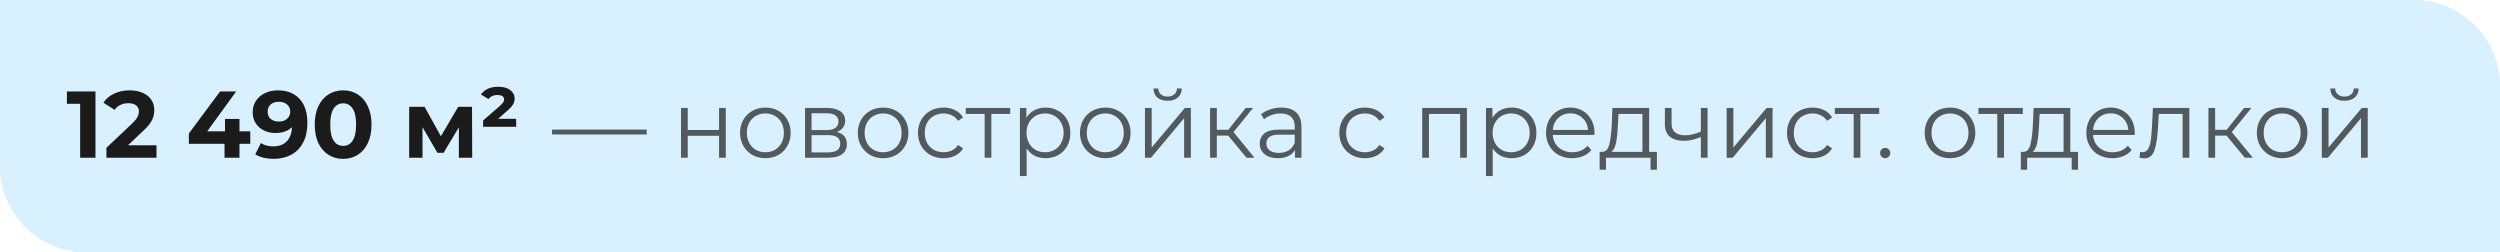 <?xml version="1.0" encoding="UTF-8"?> <svg xmlns="http://www.w3.org/2000/svg" width="317" height="32" viewBox="0 0 317 32" fill="none"> <g filter="url(#filter0_b_606_307)"> <path d="M0 0H306C312.075 0 317 4.925 317 11V32H11C4.925 32 0 27.075 0 21V0Z" fill="#D8F0FF"></path> </g> <g filter="url(#filter1_b_606_307)"> <path d="M0 0H306C312.075 0 317 4.925 317 11V32H11C4.925 32 0 27.075 0 21V0Z" fill="#D8F0FF"></path> </g> <path d="M12.106 11.6V20H10.162V13.16H8.482V11.6H12.106ZM19.842 18.416V20H13.494V18.74L16.734 15.68C17.078 15.352 17.31 15.072 17.43 14.84C17.55 14.6 17.61 14.364 17.61 14.132C17.61 13.796 17.494 13.54 17.262 13.364C17.038 13.18 16.706 13.088 16.266 13.088C15.898 13.088 15.566 13.16 15.27 13.304C14.974 13.44 14.726 13.648 14.526 13.928L13.11 13.016C13.438 12.528 13.89 12.148 14.466 11.876C15.042 11.596 15.702 11.456 16.446 11.456C17.07 11.456 17.614 11.56 18.078 11.768C18.55 11.968 18.914 12.256 19.17 12.632C19.434 13 19.566 13.436 19.566 13.94C19.566 14.396 19.47 14.824 19.278 15.224C19.086 15.624 18.714 16.08 18.162 16.592L16.23 18.416H19.842ZM31.734 18.236H30.366V20H28.47V18.236H23.946V16.928L27.906 11.6H29.946L26.274 16.652H28.53V15.08H30.366V16.652H31.734V18.236ZM35.221 11.456C36.397 11.456 37.317 11.816 37.981 12.536C38.645 13.248 38.977 14.276 38.977 15.62C38.977 16.572 38.797 17.388 38.437 18.068C38.085 18.748 37.585 19.264 36.937 19.616C36.289 19.968 35.541 20.144 34.693 20.144C34.245 20.144 33.817 20.096 33.409 20C33.001 19.896 32.653 19.752 32.365 19.568L33.085 18.14C33.493 18.42 34.017 18.56 34.657 18.56C35.369 18.56 35.933 18.352 36.349 17.936C36.765 17.512 36.989 16.904 37.021 16.112C36.517 16.616 35.821 16.868 34.933 16.868C34.397 16.868 33.909 16.76 33.469 16.544C33.029 16.328 32.681 16.024 32.425 15.632C32.169 15.232 32.041 14.772 32.041 14.252C32.041 13.692 32.181 13.2 32.461 12.776C32.741 12.352 33.121 12.028 33.601 11.804C34.089 11.572 34.629 11.456 35.221 11.456ZM35.365 15.416C35.789 15.416 36.133 15.3 36.397 15.068C36.669 14.828 36.805 14.524 36.805 14.156C36.805 13.788 36.673 13.488 36.409 13.256C36.153 13.024 35.797 12.908 35.341 12.908C34.925 12.908 34.585 13.02 34.321 13.244C34.065 13.468 33.937 13.772 33.937 14.156C33.937 14.54 34.065 14.848 34.321 15.08C34.585 15.304 34.933 15.416 35.365 15.416ZM43.509 20.144C42.813 20.144 42.193 19.972 41.649 19.628C41.105 19.284 40.677 18.788 40.365 18.14C40.061 17.484 39.909 16.704 39.909 15.8C39.909 14.896 40.061 14.12 40.365 13.472C40.677 12.816 41.105 12.316 41.649 11.972C42.193 11.628 42.813 11.456 43.509 11.456C44.205 11.456 44.825 11.628 45.369 11.972C45.913 12.316 46.337 12.816 46.641 13.472C46.953 14.12 47.109 14.896 47.109 15.8C47.109 16.704 46.953 17.484 46.641 18.14C46.337 18.788 45.913 19.284 45.369 19.628C44.825 19.972 44.205 20.144 43.509 20.144ZM43.509 18.5C44.021 18.5 44.421 18.28 44.709 17.84C45.005 17.4 45.153 16.72 45.153 15.8C45.153 14.88 45.005 14.2 44.709 13.76C44.421 13.32 44.021 13.1 43.509 13.1C43.005 13.1 42.605 13.32 42.309 13.76C42.021 14.2 41.877 14.88 41.877 15.8C41.877 16.72 42.021 17.4 42.309 17.84C42.605 18.28 43.005 18.5 43.509 18.5ZM58.184 20V16.136L56.252 19.376H55.46L53.576 16.124V20H51.884V13.544H53.84L55.904 17.276L58.1 13.544H59.852L59.876 20H58.184ZM65.45 15.068V16.076H61.261V15.272L63.337 13.472C63.562 13.28 63.714 13.12 63.794 12.992C63.882 12.856 63.925 12.728 63.925 12.608C63.925 12.44 63.853 12.304 63.709 12.2C63.566 12.096 63.349 12.044 63.062 12.044C62.822 12.044 62.602 12.092 62.401 12.188C62.209 12.276 62.057 12.4 61.946 12.56L60.986 11.984C61.185 11.68 61.469 11.44 61.837 11.264C62.206 11.088 62.65 11 63.169 11C63.818 11 64.326 11.14 64.694 11.42C65.07 11.7 65.257 12.064 65.257 12.512C65.257 12.768 65.189 13.012 65.053 13.244C64.925 13.468 64.677 13.74 64.309 14.06L63.157 15.068H65.45Z" fill="#1B1B1B"></path> <path opacity="0.7" d="M70 16.436H82V17.048H70V16.436ZM86.353 13.688H87.205V16.484H91.177V13.688H92.029V20H91.177V17.216H87.205V20H86.353V13.688ZM97.054 20.06C96.446 20.06 95.898 19.924 95.41 19.652C94.922 19.372 94.538 18.988 94.258 18.5C93.978 18.012 93.838 17.46 93.838 16.844C93.838 16.228 93.978 15.676 94.258 15.188C94.538 14.7 94.922 14.32 95.41 14.048C95.898 13.776 96.446 13.64 97.054 13.64C97.662 13.64 98.21 13.776 98.698 14.048C99.186 14.32 99.566 14.7 99.838 15.188C100.118 15.676 100.258 16.228 100.258 16.844C100.258 17.46 100.118 18.012 99.838 18.5C99.566 18.988 99.186 19.372 98.698 19.652C98.21 19.924 97.662 20.06 97.054 20.06ZM97.054 19.304C97.502 19.304 97.902 19.204 98.254 19.004C98.614 18.796 98.894 18.504 99.094 18.128C99.294 17.752 99.394 17.324 99.394 16.844C99.394 16.364 99.294 15.936 99.094 15.56C98.894 15.184 98.614 14.896 98.254 14.696C97.902 14.488 97.502 14.384 97.054 14.384C96.606 14.384 96.202 14.488 95.842 14.696C95.49 14.896 95.21 15.184 95.002 15.56C94.802 15.936 94.702 16.364 94.702 16.844C94.702 17.324 94.802 17.752 95.002 18.128C95.21 18.504 95.49 18.796 95.842 19.004C96.202 19.204 96.606 19.304 97.054 19.304ZM106.099 16.736C106.955 16.936 107.383 17.452 107.383 18.284C107.383 18.836 107.179 19.26 106.771 19.556C106.363 19.852 105.755 20 104.947 20H102.079V13.688H104.863C105.583 13.688 106.147 13.828 106.555 14.108C106.963 14.388 107.167 14.788 107.167 15.308C107.167 15.652 107.071 15.948 106.879 16.196C106.695 16.436 106.435 16.616 106.099 16.736ZM102.907 16.496H104.803C105.291 16.496 105.663 16.404 105.919 16.22C106.183 16.036 106.315 15.768 106.315 15.416C106.315 15.064 106.183 14.8 105.919 14.624C105.663 14.448 105.291 14.36 104.803 14.36H102.907V16.496ZM104.911 19.328C105.455 19.328 105.863 19.24 106.135 19.064C106.407 18.888 106.543 18.612 106.543 18.236C106.543 17.86 106.419 17.584 106.171 17.408C105.923 17.224 105.531 17.132 104.995 17.132H102.907V19.328H104.911ZM111.984 20.06C111.376 20.06 110.828 19.924 110.34 19.652C109.852 19.372 109.468 18.988 109.188 18.5C108.908 18.012 108.768 17.46 108.768 16.844C108.768 16.228 108.908 15.676 109.188 15.188C109.468 14.7 109.852 14.32 110.34 14.048C110.828 13.776 111.376 13.64 111.984 13.64C112.592 13.64 113.14 13.776 113.628 14.048C114.116 14.32 114.496 14.7 114.768 15.188C115.048 15.676 115.188 16.228 115.188 16.844C115.188 17.46 115.048 18.012 114.768 18.5C114.496 18.988 114.116 19.372 113.628 19.652C113.14 19.924 112.592 20.06 111.984 20.06ZM111.984 19.304C112.432 19.304 112.832 19.204 113.184 19.004C113.544 18.796 113.824 18.504 114.024 18.128C114.224 17.752 114.324 17.324 114.324 16.844C114.324 16.364 114.224 15.936 114.024 15.56C113.824 15.184 113.544 14.896 113.184 14.696C112.832 14.488 112.432 14.384 111.984 14.384C111.536 14.384 111.132 14.488 110.772 14.696C110.42 14.896 110.14 15.184 109.932 15.56C109.732 15.936 109.632 16.364 109.632 16.844C109.632 17.324 109.732 17.752 109.932 18.128C110.14 18.504 110.42 18.796 110.772 19.004C111.132 19.204 111.536 19.304 111.984 19.304ZM119.649 20.06C119.025 20.06 118.465 19.924 117.969 19.652C117.481 19.38 117.097 19 116.817 18.512C116.537 18.016 116.397 17.46 116.397 16.844C116.397 16.228 116.537 15.676 116.817 15.188C117.097 14.7 117.481 14.32 117.969 14.048C118.465 13.776 119.025 13.64 119.649 13.64C120.193 13.64 120.677 13.748 121.101 13.964C121.533 14.172 121.873 14.48 122.121 14.888L121.485 15.32C121.277 15.008 121.013 14.776 120.693 14.624C120.373 14.464 120.025 14.384 119.649 14.384C119.193 14.384 118.781 14.488 118.413 14.696C118.053 14.896 117.769 15.184 117.561 15.56C117.361 15.936 117.261 16.364 117.261 16.844C117.261 17.332 117.361 17.764 117.561 18.14C117.769 18.508 118.053 18.796 118.413 19.004C118.781 19.204 119.193 19.304 119.649 19.304C120.025 19.304 120.373 19.228 120.693 19.076C121.013 18.924 121.277 18.692 121.485 18.38L122.121 18.812C121.873 19.22 121.533 19.532 121.101 19.748C120.669 19.956 120.185 20.06 119.649 20.06ZM128.093 14.444H125.705V20H124.853V14.444H122.465V13.688H128.093V14.444ZM132.577 13.64C133.169 13.64 133.705 13.776 134.185 14.048C134.665 14.312 135.041 14.688 135.313 15.176C135.585 15.664 135.721 16.22 135.721 16.844C135.721 17.476 135.585 18.036 135.313 18.524C135.041 19.012 134.665 19.392 134.185 19.664C133.713 19.928 133.177 20.06 132.577 20.06C132.065 20.06 131.601 19.956 131.185 19.748C130.777 19.532 130.441 19.22 130.177 18.812V22.328H129.325V13.688H130.141V14.936C130.397 14.52 130.733 14.2 131.149 13.976C131.573 13.752 132.049 13.64 132.577 13.64ZM132.517 19.304C132.957 19.304 133.357 19.204 133.717 19.004C134.077 18.796 134.357 18.504 134.557 18.128C134.765 17.752 134.869 17.324 134.869 16.844C134.869 16.364 134.765 15.94 134.557 15.572C134.357 15.196 134.077 14.904 133.717 14.696C133.357 14.488 132.957 14.384 132.517 14.384C132.069 14.384 131.665 14.488 131.305 14.696C130.953 14.904 130.673 15.196 130.465 15.572C130.265 15.94 130.165 16.364 130.165 16.844C130.165 17.324 130.265 17.752 130.465 18.128C130.673 18.504 130.953 18.796 131.305 19.004C131.665 19.204 132.069 19.304 132.517 19.304ZM140.156 20.06C139.548 20.06 139 19.924 138.512 19.652C138.024 19.372 137.64 18.988 137.36 18.5C137.08 18.012 136.94 17.46 136.94 16.844C136.94 16.228 137.08 15.676 137.36 15.188C137.64 14.7 138.024 14.32 138.512 14.048C139 13.776 139.548 13.64 140.156 13.64C140.764 13.64 141.312 13.776 141.8 14.048C142.288 14.32 142.668 14.7 142.94 15.188C143.22 15.676 143.36 16.228 143.36 16.844C143.36 17.46 143.22 18.012 142.94 18.5C142.668 18.988 142.288 19.372 141.8 19.652C141.312 19.924 140.764 20.06 140.156 20.06ZM140.156 19.304C140.604 19.304 141.004 19.204 141.356 19.004C141.716 18.796 141.996 18.504 142.196 18.128C142.396 17.752 142.496 17.324 142.496 16.844C142.496 16.364 142.396 15.936 142.196 15.56C141.996 15.184 141.716 14.896 141.356 14.696C141.004 14.488 140.604 14.384 140.156 14.384C139.708 14.384 139.304 14.488 138.944 14.696C138.592 14.896 138.312 15.184 138.104 15.56C137.904 15.936 137.804 16.364 137.804 16.844C137.804 17.324 137.904 17.752 138.104 18.128C138.312 18.504 138.592 18.796 138.944 19.004C139.304 19.204 139.708 19.304 140.156 19.304ZM145.181 13.688H146.033V18.704L150.245 13.688H151.001V20H150.149V14.984L145.949 20H145.181V13.688ZM148.049 12.776C147.505 12.776 147.073 12.64 146.753 12.368C146.433 12.096 146.269 11.712 146.261 11.216H146.873C146.881 11.528 146.993 11.78 147.209 11.972C147.425 12.156 147.705 12.248 148.049 12.248C148.393 12.248 148.673 12.156 148.889 11.972C149.113 11.78 149.229 11.528 149.237 11.216H149.849C149.841 11.712 149.673 12.096 149.345 12.368C149.025 12.64 148.593 12.776 148.049 12.776ZM155.734 17.192H154.294V20H153.442V13.688H154.294V16.46H155.746L157.966 13.688H158.89L156.406 16.748L159.07 20H158.062L155.734 17.192ZM162.47 13.64C163.294 13.64 163.926 13.848 164.366 14.264C164.806 14.672 165.026 15.28 165.026 16.088V20H164.21V19.016C164.018 19.344 163.734 19.6 163.358 19.784C162.99 19.968 162.55 20.06 162.038 20.06C161.334 20.06 160.774 19.892 160.358 19.556C159.942 19.22 159.734 18.776 159.734 18.224C159.734 17.688 159.926 17.256 160.31 16.928C160.702 16.6 161.322 16.436 162.17 16.436H164.174V16.052C164.174 15.508 164.022 15.096 163.718 14.816C163.414 14.528 162.97 14.384 162.386 14.384C161.986 14.384 161.602 14.452 161.234 14.588C160.866 14.716 160.55 14.896 160.286 15.128L159.902 14.492C160.222 14.22 160.606 14.012 161.054 13.868C161.502 13.716 161.974 13.64 162.47 13.64ZM162.17 19.388C162.65 19.388 163.062 19.28 163.406 19.064C163.75 18.84 164.006 18.52 164.174 18.104V17.072H162.194C161.114 17.072 160.574 17.448 160.574 18.2C160.574 18.568 160.714 18.86 160.994 19.076C161.274 19.284 161.666 19.388 162.17 19.388ZM173.075 20.06C172.451 20.06 171.891 19.924 171.395 19.652C170.907 19.38 170.523 19 170.243 18.512C169.963 18.016 169.823 17.46 169.823 16.844C169.823 16.228 169.963 15.676 170.243 15.188C170.523 14.7 170.907 14.32 171.395 14.048C171.891 13.776 172.451 13.64 173.075 13.64C173.619 13.64 174.103 13.748 174.527 13.964C174.959 14.172 175.299 14.48 175.547 14.888L174.911 15.32C174.703 15.008 174.439 14.776 174.119 14.624C173.799 14.464 173.451 14.384 173.075 14.384C172.619 14.384 172.207 14.488 171.839 14.696C171.479 14.896 171.195 15.184 170.987 15.56C170.787 15.936 170.687 16.364 170.687 16.844C170.687 17.332 170.787 17.764 170.987 18.14C171.195 18.508 171.479 18.796 171.839 19.004C172.207 19.204 172.619 19.304 173.075 19.304C173.451 19.304 173.799 19.228 174.119 19.076C174.439 18.924 174.703 18.692 174.911 18.38L175.547 18.812C175.299 19.22 174.959 19.532 174.527 19.748C174.095 19.956 173.611 20.06 173.075 20.06ZM186.001 13.688V20H185.149V14.444H181.189V20H180.337V13.688H186.001ZM191.675 13.64C192.267 13.64 192.803 13.776 193.283 14.048C193.763 14.312 194.139 14.688 194.411 15.176C194.683 15.664 194.819 16.22 194.819 16.844C194.819 17.476 194.683 18.036 194.411 18.524C194.139 19.012 193.763 19.392 193.283 19.664C192.811 19.928 192.275 20.06 191.675 20.06C191.163 20.06 190.699 19.956 190.283 19.748C189.875 19.532 189.539 19.22 189.275 18.812V22.328H188.423V13.688H189.239V14.936C189.495 14.52 189.831 14.2 190.247 13.976C190.671 13.752 191.147 13.64 191.675 13.64ZM191.615 19.304C192.055 19.304 192.455 19.204 192.815 19.004C193.175 18.796 193.455 18.504 193.655 18.128C193.863 17.752 193.967 17.324 193.967 16.844C193.967 16.364 193.863 15.94 193.655 15.572C193.455 15.196 193.175 14.904 192.815 14.696C192.455 14.488 192.055 14.384 191.615 14.384C191.167 14.384 190.763 14.488 190.403 14.696C190.051 14.904 189.771 15.196 189.563 15.572C189.363 15.94 189.263 16.364 189.263 16.844C189.263 17.324 189.363 17.752 189.563 18.128C189.771 18.504 190.051 18.796 190.403 19.004C190.763 19.204 191.167 19.304 191.615 19.304ZM202.17 17.108H196.89C196.938 17.764 197.19 18.296 197.646 18.704C198.102 19.104 198.678 19.304 199.374 19.304C199.766 19.304 200.126 19.236 200.454 19.1C200.782 18.956 201.066 18.748 201.306 18.476L201.786 19.028C201.506 19.364 201.154 19.62 200.73 19.796C200.314 19.972 199.854 20.06 199.35 20.06C198.702 20.06 198.126 19.924 197.622 19.652C197.126 19.372 196.738 18.988 196.458 18.5C196.178 18.012 196.038 17.46 196.038 16.844C196.038 16.228 196.17 15.676 196.434 15.188C196.706 14.7 197.074 14.32 197.538 14.048C198.01 13.776 198.538 13.64 199.122 13.64C199.706 13.64 200.23 13.776 200.694 14.048C201.158 14.32 201.522 14.7 201.786 15.188C202.05 15.668 202.182 16.22 202.182 16.844L202.17 17.108ZM199.122 14.372C198.514 14.372 198.002 14.568 197.586 14.96C197.178 15.344 196.946 15.848 196.89 16.472H201.366C201.31 15.848 201.074 15.344 200.658 14.96C200.25 14.568 199.738 14.372 199.122 14.372ZM210.095 19.256V21.524H209.291V20H203.639V21.524H202.835V19.256H203.195C203.619 19.232 203.907 18.92 204.059 18.32C204.211 17.72 204.315 16.88 204.371 15.8L204.455 13.688H209.111V19.256H210.095ZM205.151 15.848C205.111 16.744 205.035 17.484 204.923 18.068C204.811 18.644 204.611 19.04 204.323 19.256H208.259V14.444H205.223L205.151 15.848ZM216.519 13.688V20H215.667V17.372C214.939 17.692 214.223 17.852 213.519 17.852C212.759 17.852 212.167 17.68 211.743 17.336C211.319 16.984 211.107 16.46 211.107 15.764V13.688H211.959V15.716C211.959 16.188 212.111 16.548 212.415 16.796C212.719 17.036 213.139 17.156 213.675 17.156C214.267 17.156 214.931 17 215.667 16.688V13.688H216.519ZM218.939 13.688H219.791V18.704L224.003 13.688H224.759V20H223.907V14.984L219.707 20H218.939V13.688ZM229.84 20.06C229.216 20.06 228.656 19.924 228.16 19.652C227.672 19.38 227.288 19 227.008 18.512C226.728 18.016 226.588 17.46 226.588 16.844C226.588 16.228 226.728 15.676 227.008 15.188C227.288 14.7 227.672 14.32 228.16 14.048C228.656 13.776 229.216 13.64 229.84 13.64C230.384 13.64 230.868 13.748 231.292 13.964C231.724 14.172 232.064 14.48 232.312 14.888L231.676 15.32C231.468 15.008 231.204 14.776 230.884 14.624C230.564 14.464 230.216 14.384 229.84 14.384C229.384 14.384 228.972 14.488 228.604 14.696C228.244 14.896 227.96 15.184 227.752 15.56C227.552 15.936 227.452 16.364 227.452 16.844C227.452 17.332 227.552 17.764 227.752 18.14C227.96 18.508 228.244 18.796 228.604 19.004C228.972 19.204 229.384 19.304 229.84 19.304C230.216 19.304 230.564 19.228 230.884 19.076C231.204 18.924 231.468 18.692 231.676 18.38L232.312 18.812C232.064 19.22 231.724 19.532 231.292 19.748C230.86 19.956 230.376 20.06 229.84 20.06ZM238.285 14.444H235.897V20H235.045V14.444H232.657V13.688H238.285V14.444ZM239.038 20.06C238.862 20.06 238.71 19.996 238.582 19.868C238.462 19.74 238.402 19.584 238.402 19.4C238.402 19.216 238.462 19.064 238.582 18.944C238.71 18.816 238.862 18.752 239.038 18.752C239.214 18.752 239.366 18.816 239.494 18.944C239.622 19.064 239.686 19.216 239.686 19.4C239.686 19.584 239.622 19.74 239.494 19.868C239.366 19.996 239.214 20.06 239.038 20.06ZM247.265 20.06C246.657 20.06 246.109 19.924 245.621 19.652C245.133 19.372 244.749 18.988 244.469 18.5C244.189 18.012 244.049 17.46 244.049 16.844C244.049 16.228 244.189 15.676 244.469 15.188C244.749 14.7 245.133 14.32 245.621 14.048C246.109 13.776 246.657 13.64 247.265 13.64C247.873 13.64 248.421 13.776 248.909 14.048C249.397 14.32 249.777 14.7 250.049 15.188C250.329 15.676 250.469 16.228 250.469 16.844C250.469 17.46 250.329 18.012 250.049 18.5C249.777 18.988 249.397 19.372 248.909 19.652C248.421 19.924 247.873 20.06 247.265 20.06ZM247.265 19.304C247.713 19.304 248.113 19.204 248.465 19.004C248.825 18.796 249.105 18.504 249.305 18.128C249.505 17.752 249.605 17.324 249.605 16.844C249.605 16.364 249.505 15.936 249.305 15.56C249.105 15.184 248.825 14.896 248.465 14.696C248.113 14.488 247.713 14.384 247.265 14.384C246.817 14.384 246.413 14.488 246.053 14.696C245.701 14.896 245.421 15.184 245.213 15.56C245.013 15.936 244.913 16.364 244.913 16.844C244.913 17.324 245.013 17.752 245.213 18.128C245.421 18.504 245.701 18.796 246.053 19.004C246.413 19.204 246.817 19.304 247.265 19.304ZM256.496 14.444H254.108V20H253.256V14.444H250.868V13.688H256.496V14.444ZM263.497 19.256V21.524H262.693V20H257.041V21.524H256.237V19.256H256.597C257.021 19.232 257.309 18.92 257.461 18.32C257.613 17.72 257.717 16.88 257.773 15.8L257.857 13.688H262.513V19.256H263.497ZM258.553 15.848C258.513 16.744 258.437 17.484 258.325 18.068C258.213 18.644 258.013 19.04 257.725 19.256H261.661V14.444H258.625L258.553 15.848ZM270.677 17.108H265.397C265.445 17.764 265.697 18.296 266.153 18.704C266.609 19.104 267.185 19.304 267.881 19.304C268.273 19.304 268.633 19.236 268.961 19.1C269.289 18.956 269.573 18.748 269.813 18.476L270.293 19.028C270.013 19.364 269.661 19.62 269.237 19.796C268.821 19.972 268.361 20.06 267.857 20.06C267.209 20.06 266.633 19.924 266.129 19.652C265.633 19.372 265.245 18.988 264.965 18.5C264.685 18.012 264.545 17.46 264.545 16.844C264.545 16.228 264.677 15.676 264.941 15.188C265.213 14.7 265.581 14.32 266.045 14.048C266.517 13.776 267.045 13.64 267.629 13.64C268.213 13.64 268.737 13.776 269.201 14.048C269.665 14.32 270.029 14.7 270.293 15.188C270.557 15.668 270.689 16.22 270.689 16.844L270.677 17.108ZM267.629 14.372C267.021 14.372 266.509 14.568 266.093 14.96C265.685 15.344 265.453 15.848 265.397 16.472H269.873C269.817 15.848 269.581 15.344 269.165 14.96C268.757 14.568 268.245 14.372 267.629 14.372ZM277.606 13.688V20H276.754V14.444H273.73L273.646 16.004C273.582 17.316 273.43 18.324 273.19 19.028C272.95 19.732 272.522 20.084 271.906 20.084C271.738 20.084 271.534 20.052 271.294 19.988L271.354 19.256C271.498 19.288 271.598 19.304 271.654 19.304C271.982 19.304 272.23 19.152 272.398 18.848C272.566 18.544 272.678 18.168 272.734 17.72C272.79 17.272 272.838 16.68 272.878 15.944L272.986 13.688H277.606ZM282.32 17.192H280.88V20H280.028V13.688H280.88V16.46H282.332L284.552 13.688H285.476L282.992 16.748L285.656 20H284.648L282.32 17.192ZM289.382 20.06C288.774 20.06 288.226 19.924 287.738 19.652C287.25 19.372 286.866 18.988 286.586 18.5C286.306 18.012 286.166 17.46 286.166 16.844C286.166 16.228 286.306 15.676 286.586 15.188C286.866 14.7 287.25 14.32 287.738 14.048C288.226 13.776 288.774 13.64 289.382 13.64C289.99 13.64 290.538 13.776 291.026 14.048C291.514 14.32 291.894 14.7 292.166 15.188C292.446 15.676 292.586 16.228 292.586 16.844C292.586 17.46 292.446 18.012 292.166 18.5C291.894 18.988 291.514 19.372 291.026 19.652C290.538 19.924 289.99 20.06 289.382 20.06ZM289.382 19.304C289.83 19.304 290.23 19.204 290.582 19.004C290.942 18.796 291.222 18.504 291.422 18.128C291.622 17.752 291.722 17.324 291.722 16.844C291.722 16.364 291.622 15.936 291.422 15.56C291.222 15.184 290.942 14.896 290.582 14.696C290.23 14.488 289.83 14.384 289.382 14.384C288.934 14.384 288.53 14.488 288.17 14.696C287.818 14.896 287.538 15.184 287.33 15.56C287.13 15.936 287.03 16.364 287.03 16.844C287.03 17.324 287.13 17.752 287.33 18.128C287.538 18.504 287.818 18.796 288.17 19.004C288.53 19.204 288.934 19.304 289.382 19.304ZM294.407 13.688H295.259V18.704L299.471 13.688H300.227V20H299.375V14.984L295.175 20H294.407V13.688ZM297.275 12.776C296.731 12.776 296.299 12.64 295.979 12.368C295.659 12.096 295.495 11.712 295.487 11.216H296.099C296.107 11.528 296.219 11.78 296.435 11.972C296.651 12.156 296.931 12.248 297.275 12.248C297.619 12.248 297.899 12.156 298.115 11.972C298.339 11.78 298.455 11.528 298.463 11.216H299.075C299.067 11.712 298.899 12.096 298.571 12.368C298.251 12.64 297.819 12.776 297.275 12.776Z" fill="#1B1B1B"></path> <defs> <filter id="filter0_b_606_307" x="-5" y="-5" width="327" height="42" filterUnits="userSpaceOnUse" color-interpolation-filters="sRGB"> <feFlood flood-opacity="0" result="BackgroundImageFix"></feFlood> <feGaussianBlur in="BackgroundImage" stdDeviation="2.5"></feGaussianBlur> <feComposite in2="SourceAlpha" operator="in" result="effect1_backgroundBlur_606_307"></feComposite> <feBlend mode="normal" in="SourceGraphic" in2="effect1_backgroundBlur_606_307" result="shape"></feBlend> </filter> <filter id="filter1_b_606_307" x="-5" y="-5" width="327" height="42" filterUnits="userSpaceOnUse" color-interpolation-filters="sRGB"> <feFlood flood-opacity="0" result="BackgroundImageFix"></feFlood> <feGaussianBlur in="BackgroundImage" stdDeviation="2.5"></feGaussianBlur> <feComposite in2="SourceAlpha" operator="in" result="effect1_backgroundBlur_606_307"></feComposite> <feBlend mode="normal" in="SourceGraphic" in2="effect1_backgroundBlur_606_307" result="shape"></feBlend> </filter> </defs> </svg> 